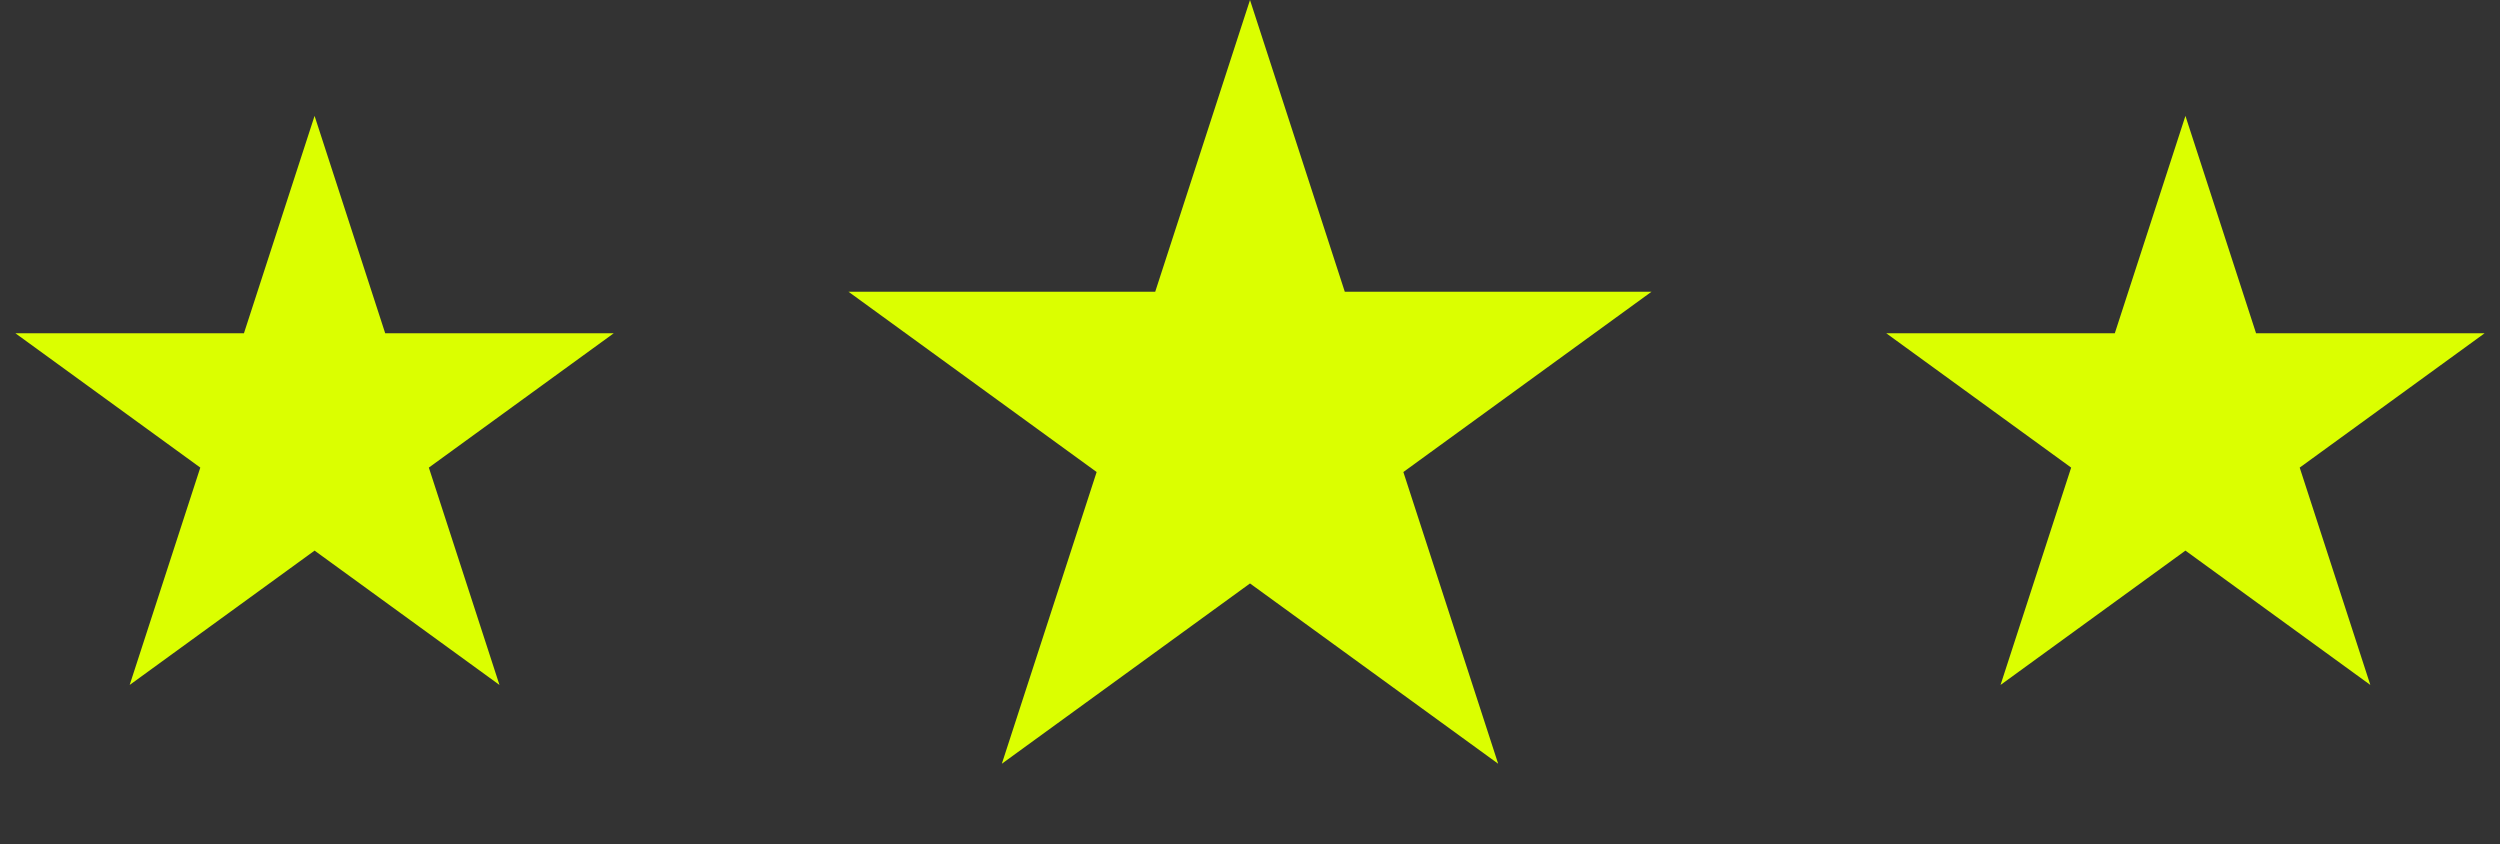 <svg xmlns="http://www.w3.org/2000/svg" width="151" height="51" viewBox="0 0 151 51" fill="none"><rect x="0" y="0" width="151" height="51" fill="#333333" stroke="none"/><g id="Group 314"><path id="Star 1" d="M75.5 0L81.225 17.62L99.752 17.62L84.763 28.51L90.489 46.13L75.5 35.24L60.511 46.13L66.237 28.51L51.248 17.62L69.775 17.62L75.5 0Z" fill="#DBFF00"></path><path id="Star 2" d="M132 7L136.266 20.129H150.07L138.902 28.243L143.168 41.371L132 33.257L120.832 41.371L125.098 28.243L113.93 20.129H127.734L132 7Z" fill="#DBFF00"></path><path id="Star 3" d="M19 7L23.266 20.129H37.07L25.902 28.243L30.168 41.371L19 33.257L7.832 41.371L12.098 28.243L0.93 20.129H14.734L19 7Z" fill="#DBFF00"></path></g></svg>